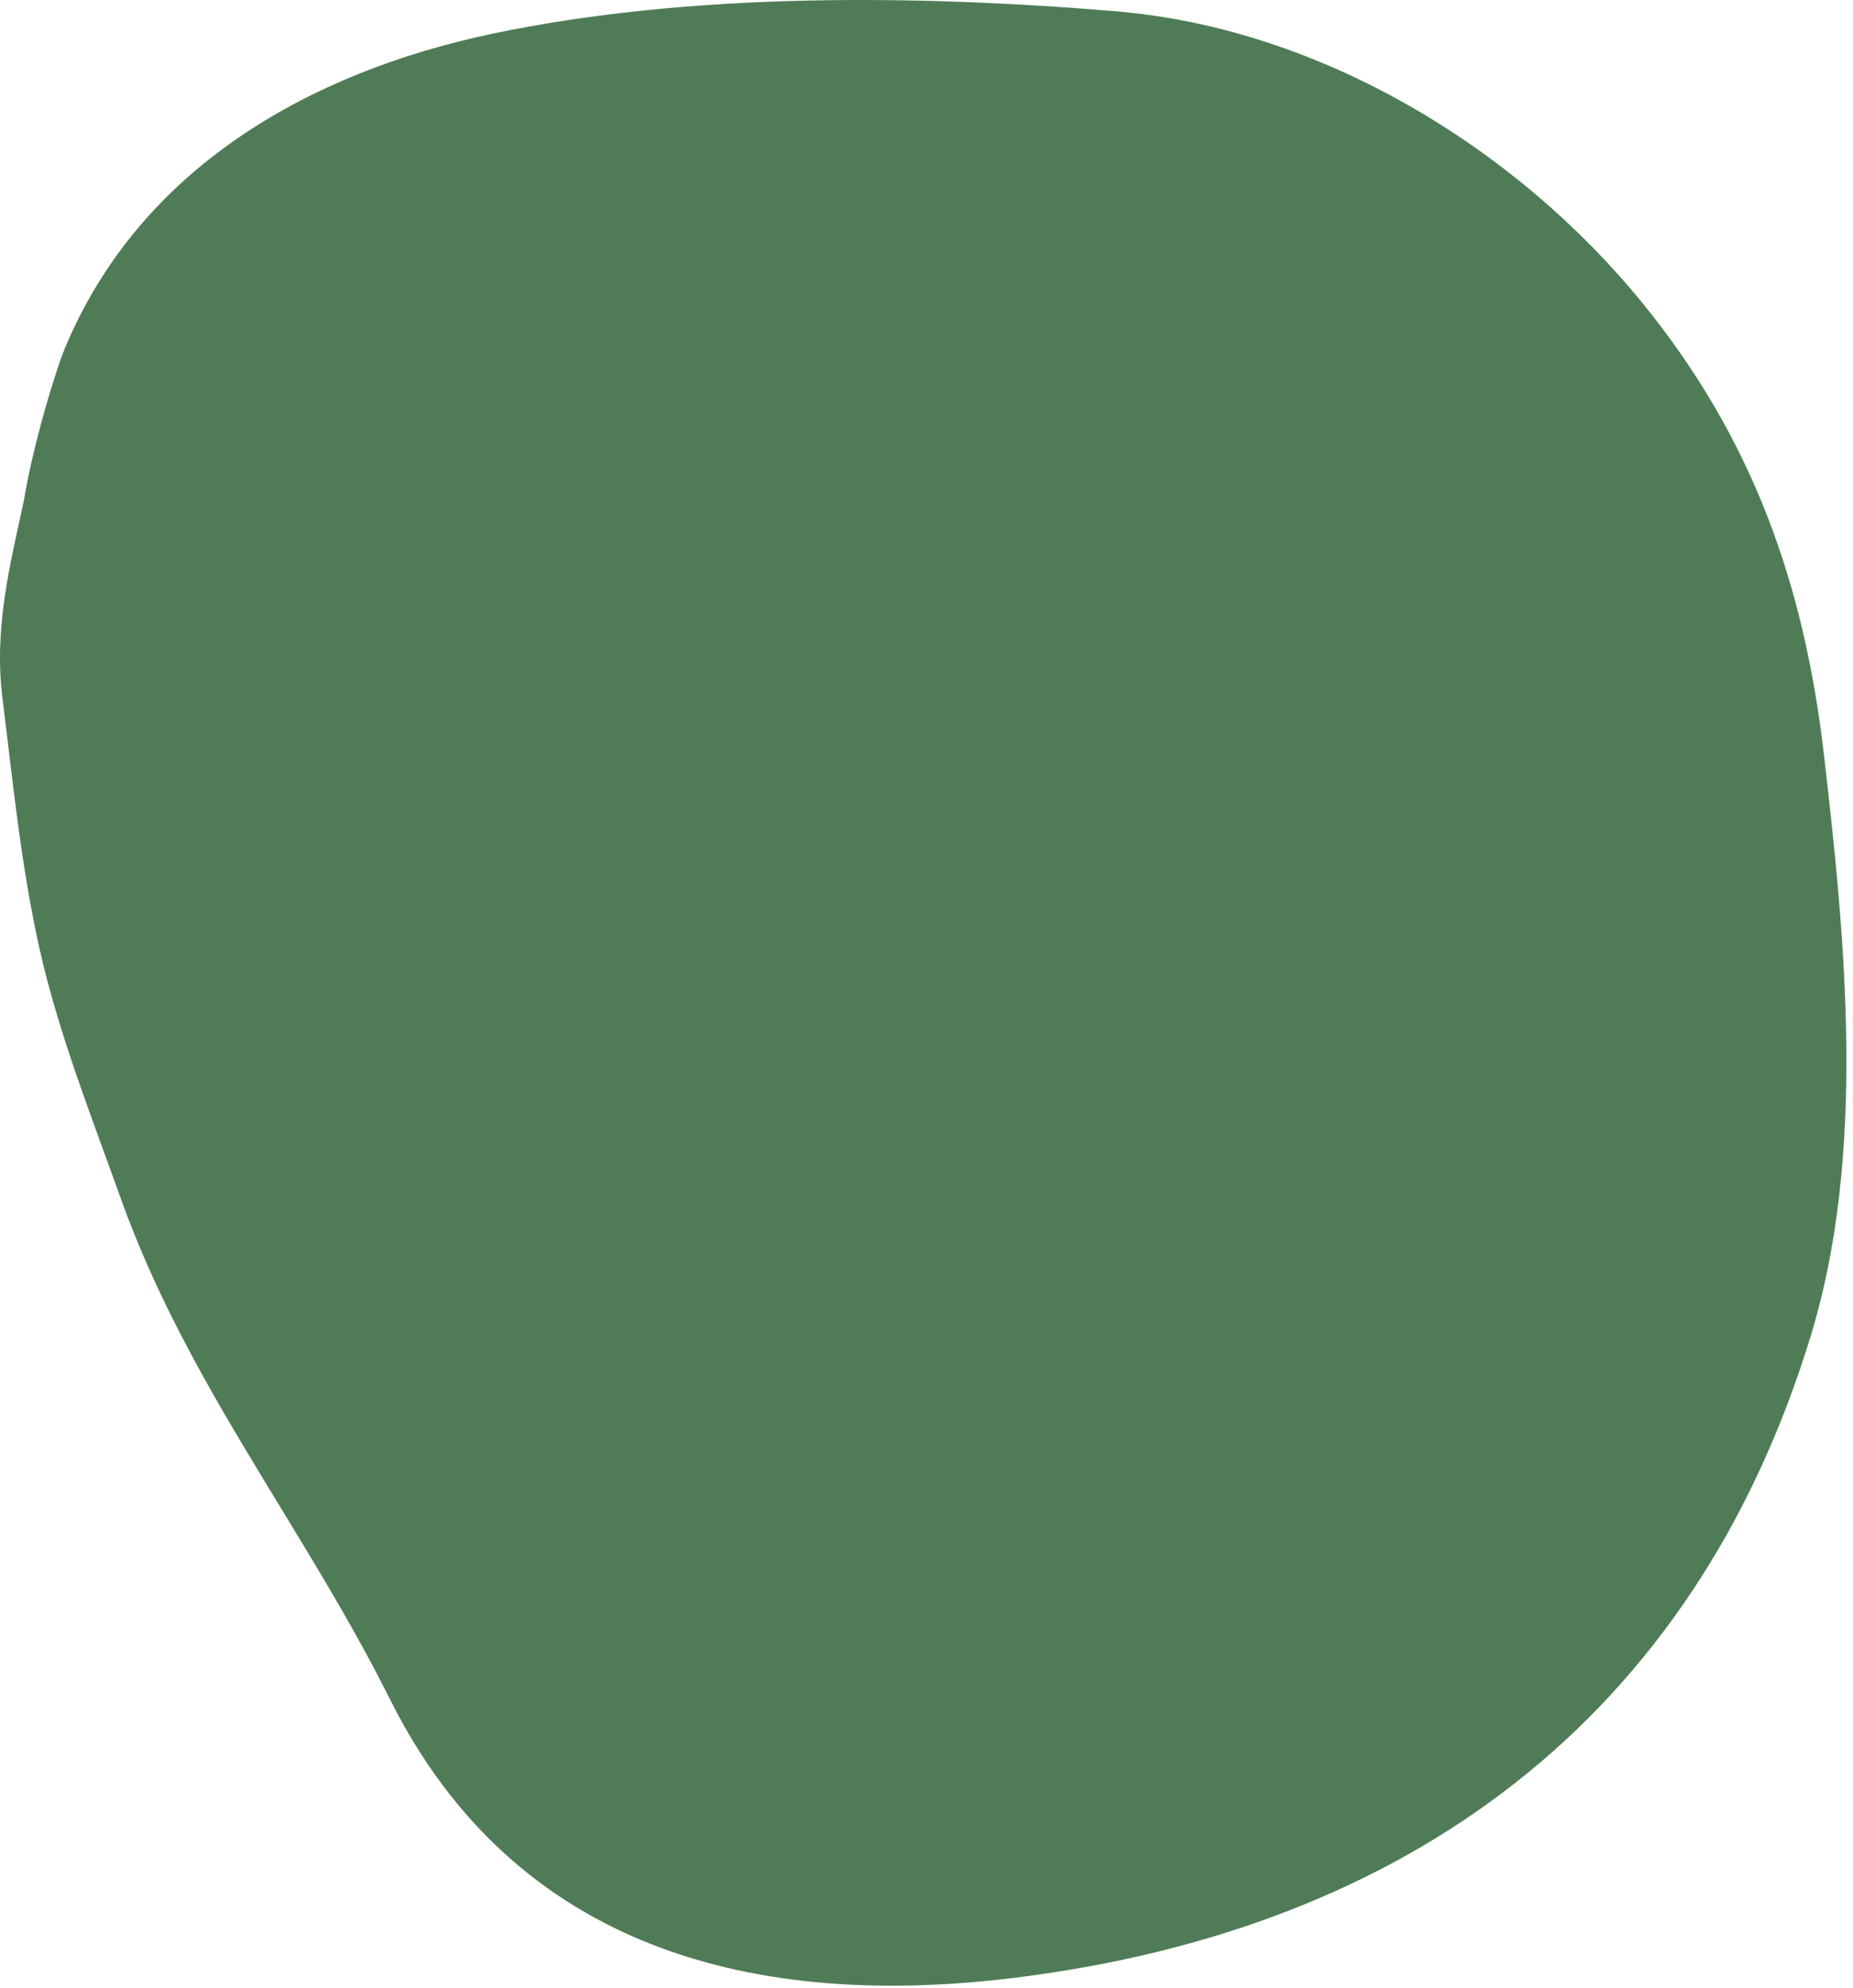 <?xml version="1.0" encoding="utf-8"?>
<svg xmlns="http://www.w3.org/2000/svg" fill="none" height="100%" overflow="visible" preserveAspectRatio="none" style="display: block;" viewBox="0 0 165 177" width="100%">
<path d="M2.112 44.644C2.309 43.449 2.56 42.211 2.839 40.989C3.86 36.524 5.255 32.275 5.733 31.118C12.398 14.98 27.561 6.42 43.895 2.992C61.44 -0.69 81.625 -0.486 99.404 1.009C117.44 2.526 134.872 13.016 146.24 26.967C156.003 38.949 160.631 51.878 162.409 67.174C164.336 83.749 166.199 102.711 161.232 118.966C150.781 153.17 125.204 171.746 90.483 176.086C67.342 178.978 45.897 173.648 34.726 151.305C27.028 135.91 16.616 123.121 10.751 106.7C8.15 99.417 5.18 91.947 3.502 84.397C1.847 76.948 1.17 69.767 0.219 62.156C-0.56 55.928 0.897 50.282 2.112 44.644Z" fill="#4F7C56" id="Vector 76"/>
</svg>